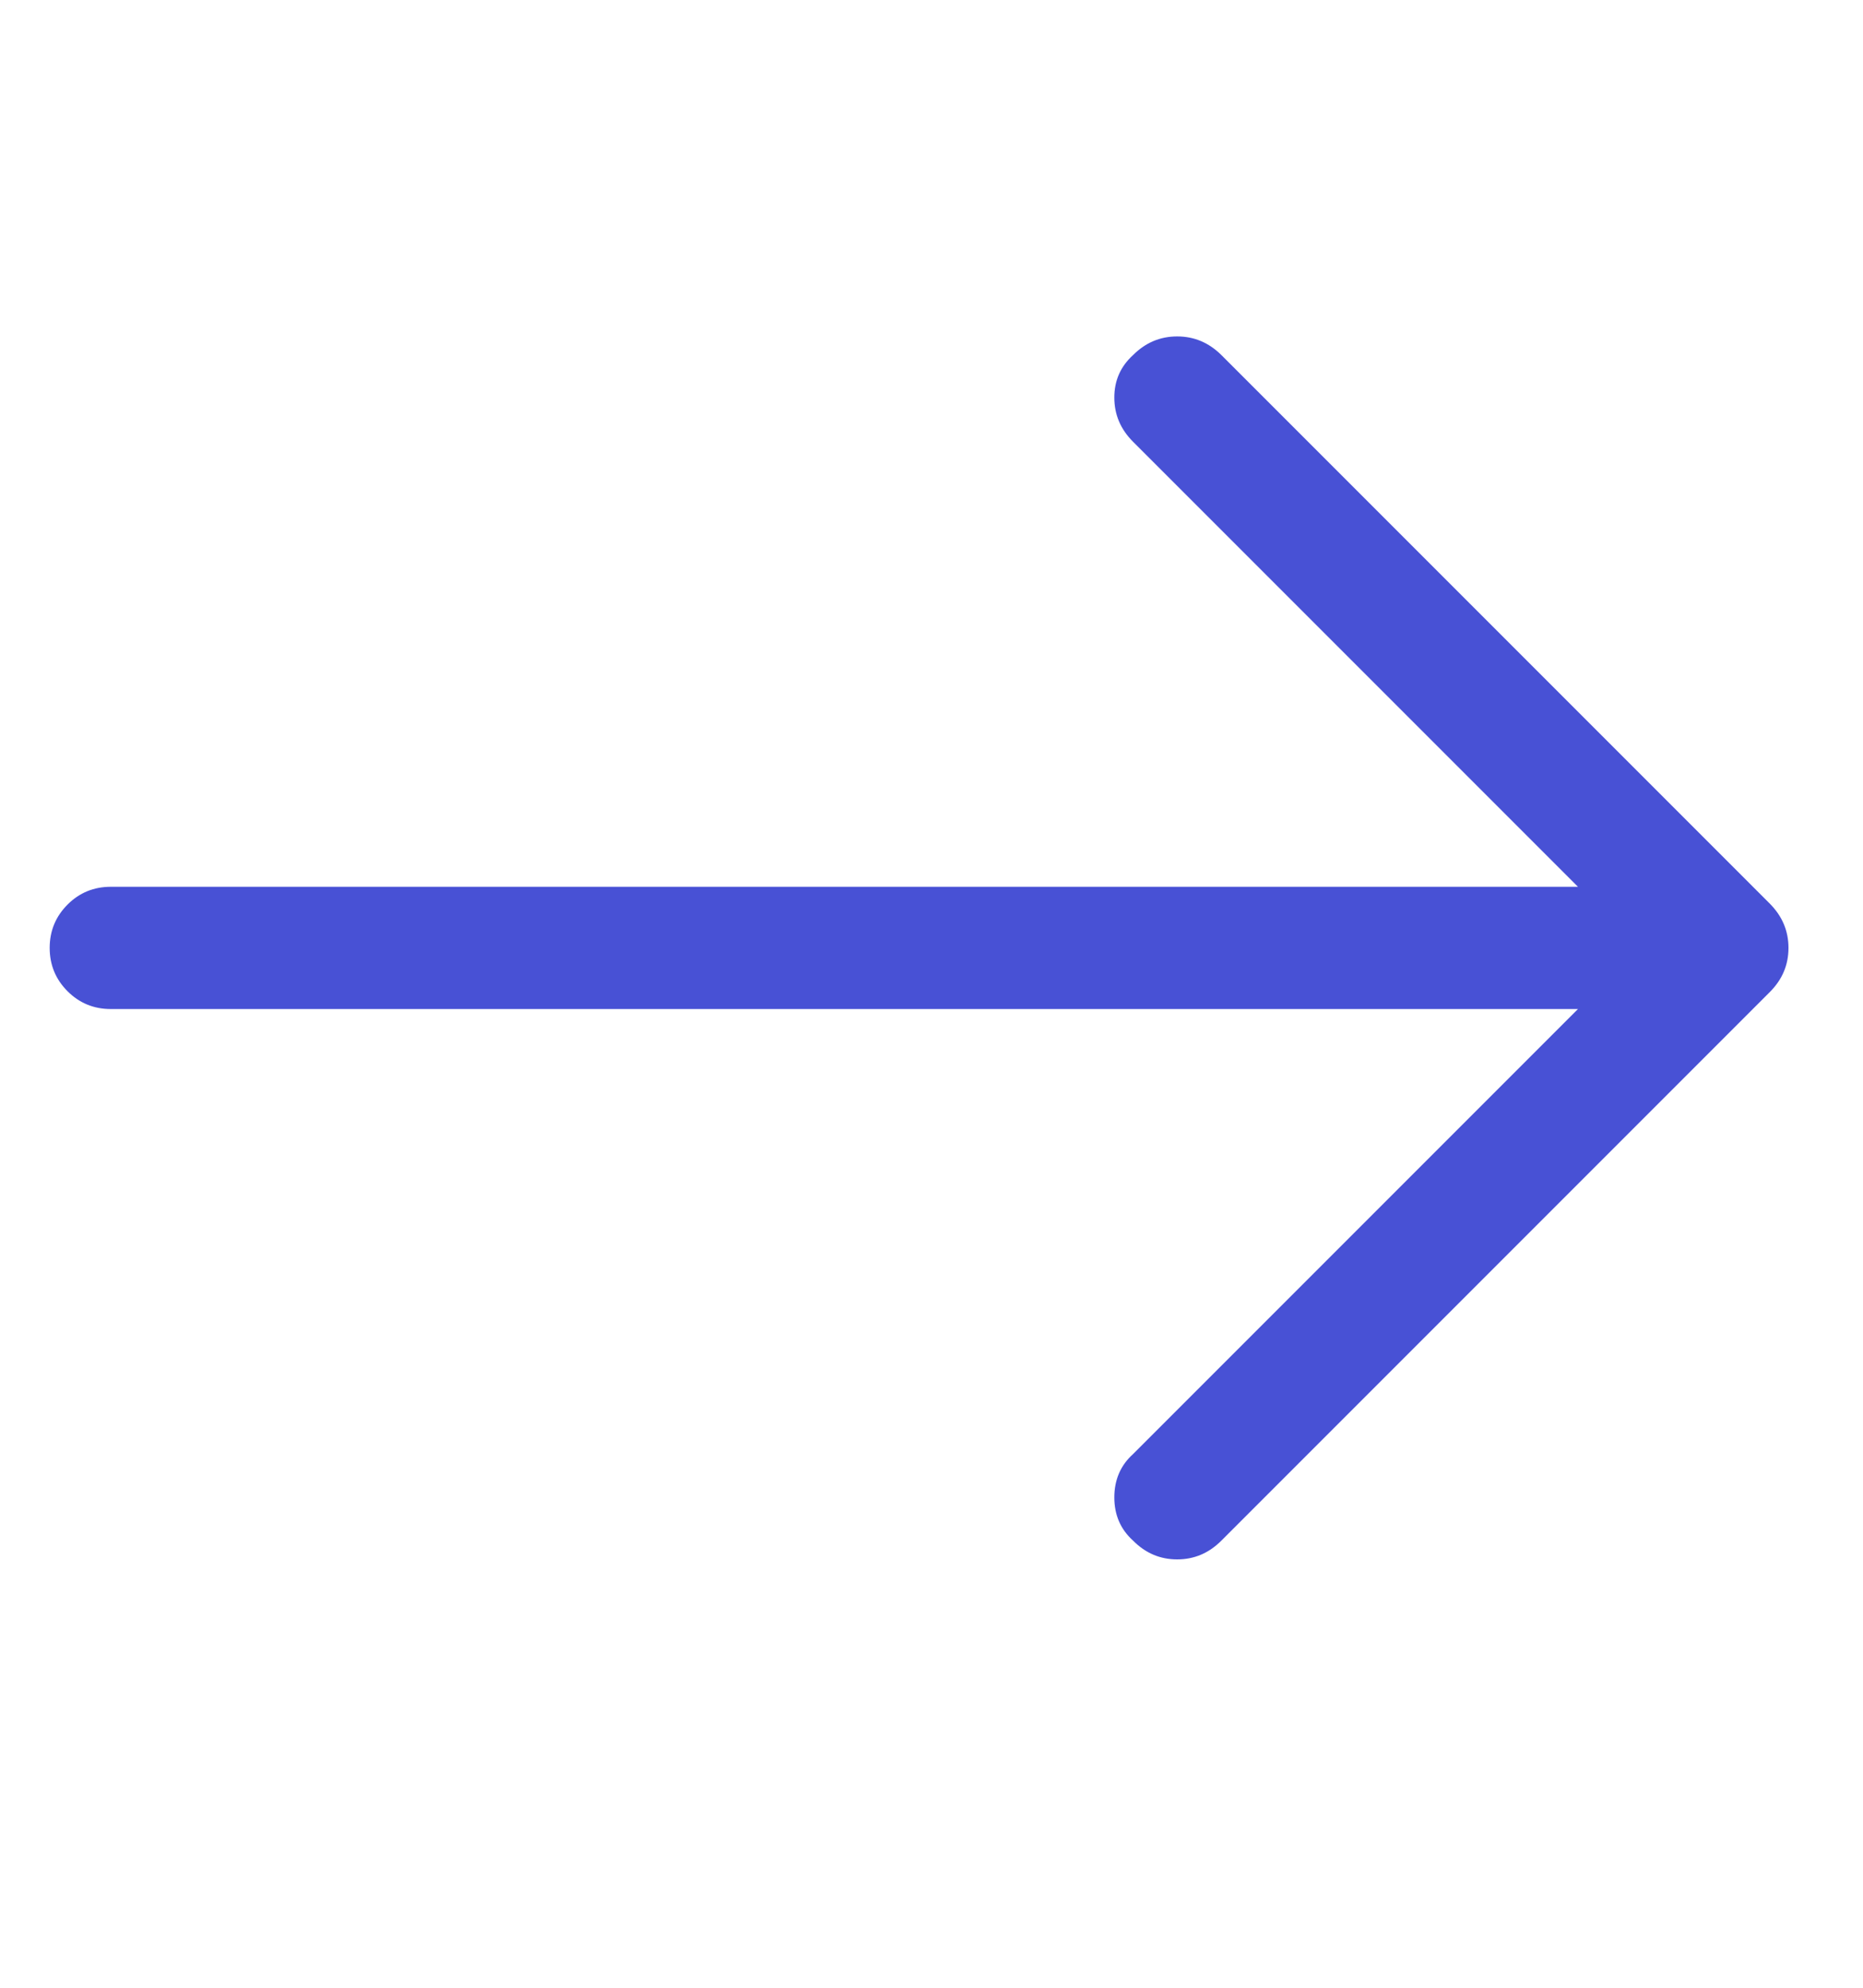 <svg xmlns="http://www.w3.org/2000/svg" width="15" height="16" viewBox="0 0 15 16" fill="none"><g clip-path="url(#clip0_753_363)"><path d="M9.834 2.858C9.733 2.758 9.615 2.708 9.478 2.708C9.341 2.708 9.223 2.758 9.123 2.858C9.022 2.95 8.972 3.063 8.972 3.2C8.972 3.337 9.022 3.455 9.123 3.556L12.705 7.138H0.892C0.755 7.138 0.639 7.186 0.544 7.281C0.448 7.377 0.4 7.493 0.4 7.63C0.4 7.767 0.448 7.883 0.544 7.979C0.639 8.074 0.755 8.122 0.892 8.122H12.705L9.123 11.704C9.022 11.795 8.972 11.912 8.972 12.053C8.972 12.194 9.022 12.31 9.123 12.401C9.223 12.502 9.341 12.552 9.478 12.552C9.615 12.552 9.733 12.502 9.834 12.401L14.25 7.985C14.35 7.885 14.4 7.767 14.4 7.63C14.4 7.493 14.35 7.375 14.25 7.274L9.834 2.858Z" fill="#4851D5"></path></g><defs><clipPath id="clip0_753_363"><rect width="14" height="14" fill="white" transform="matrix(1 0 0 -1 0.4 14.63)"></rect></clipPath></defs></svg>
